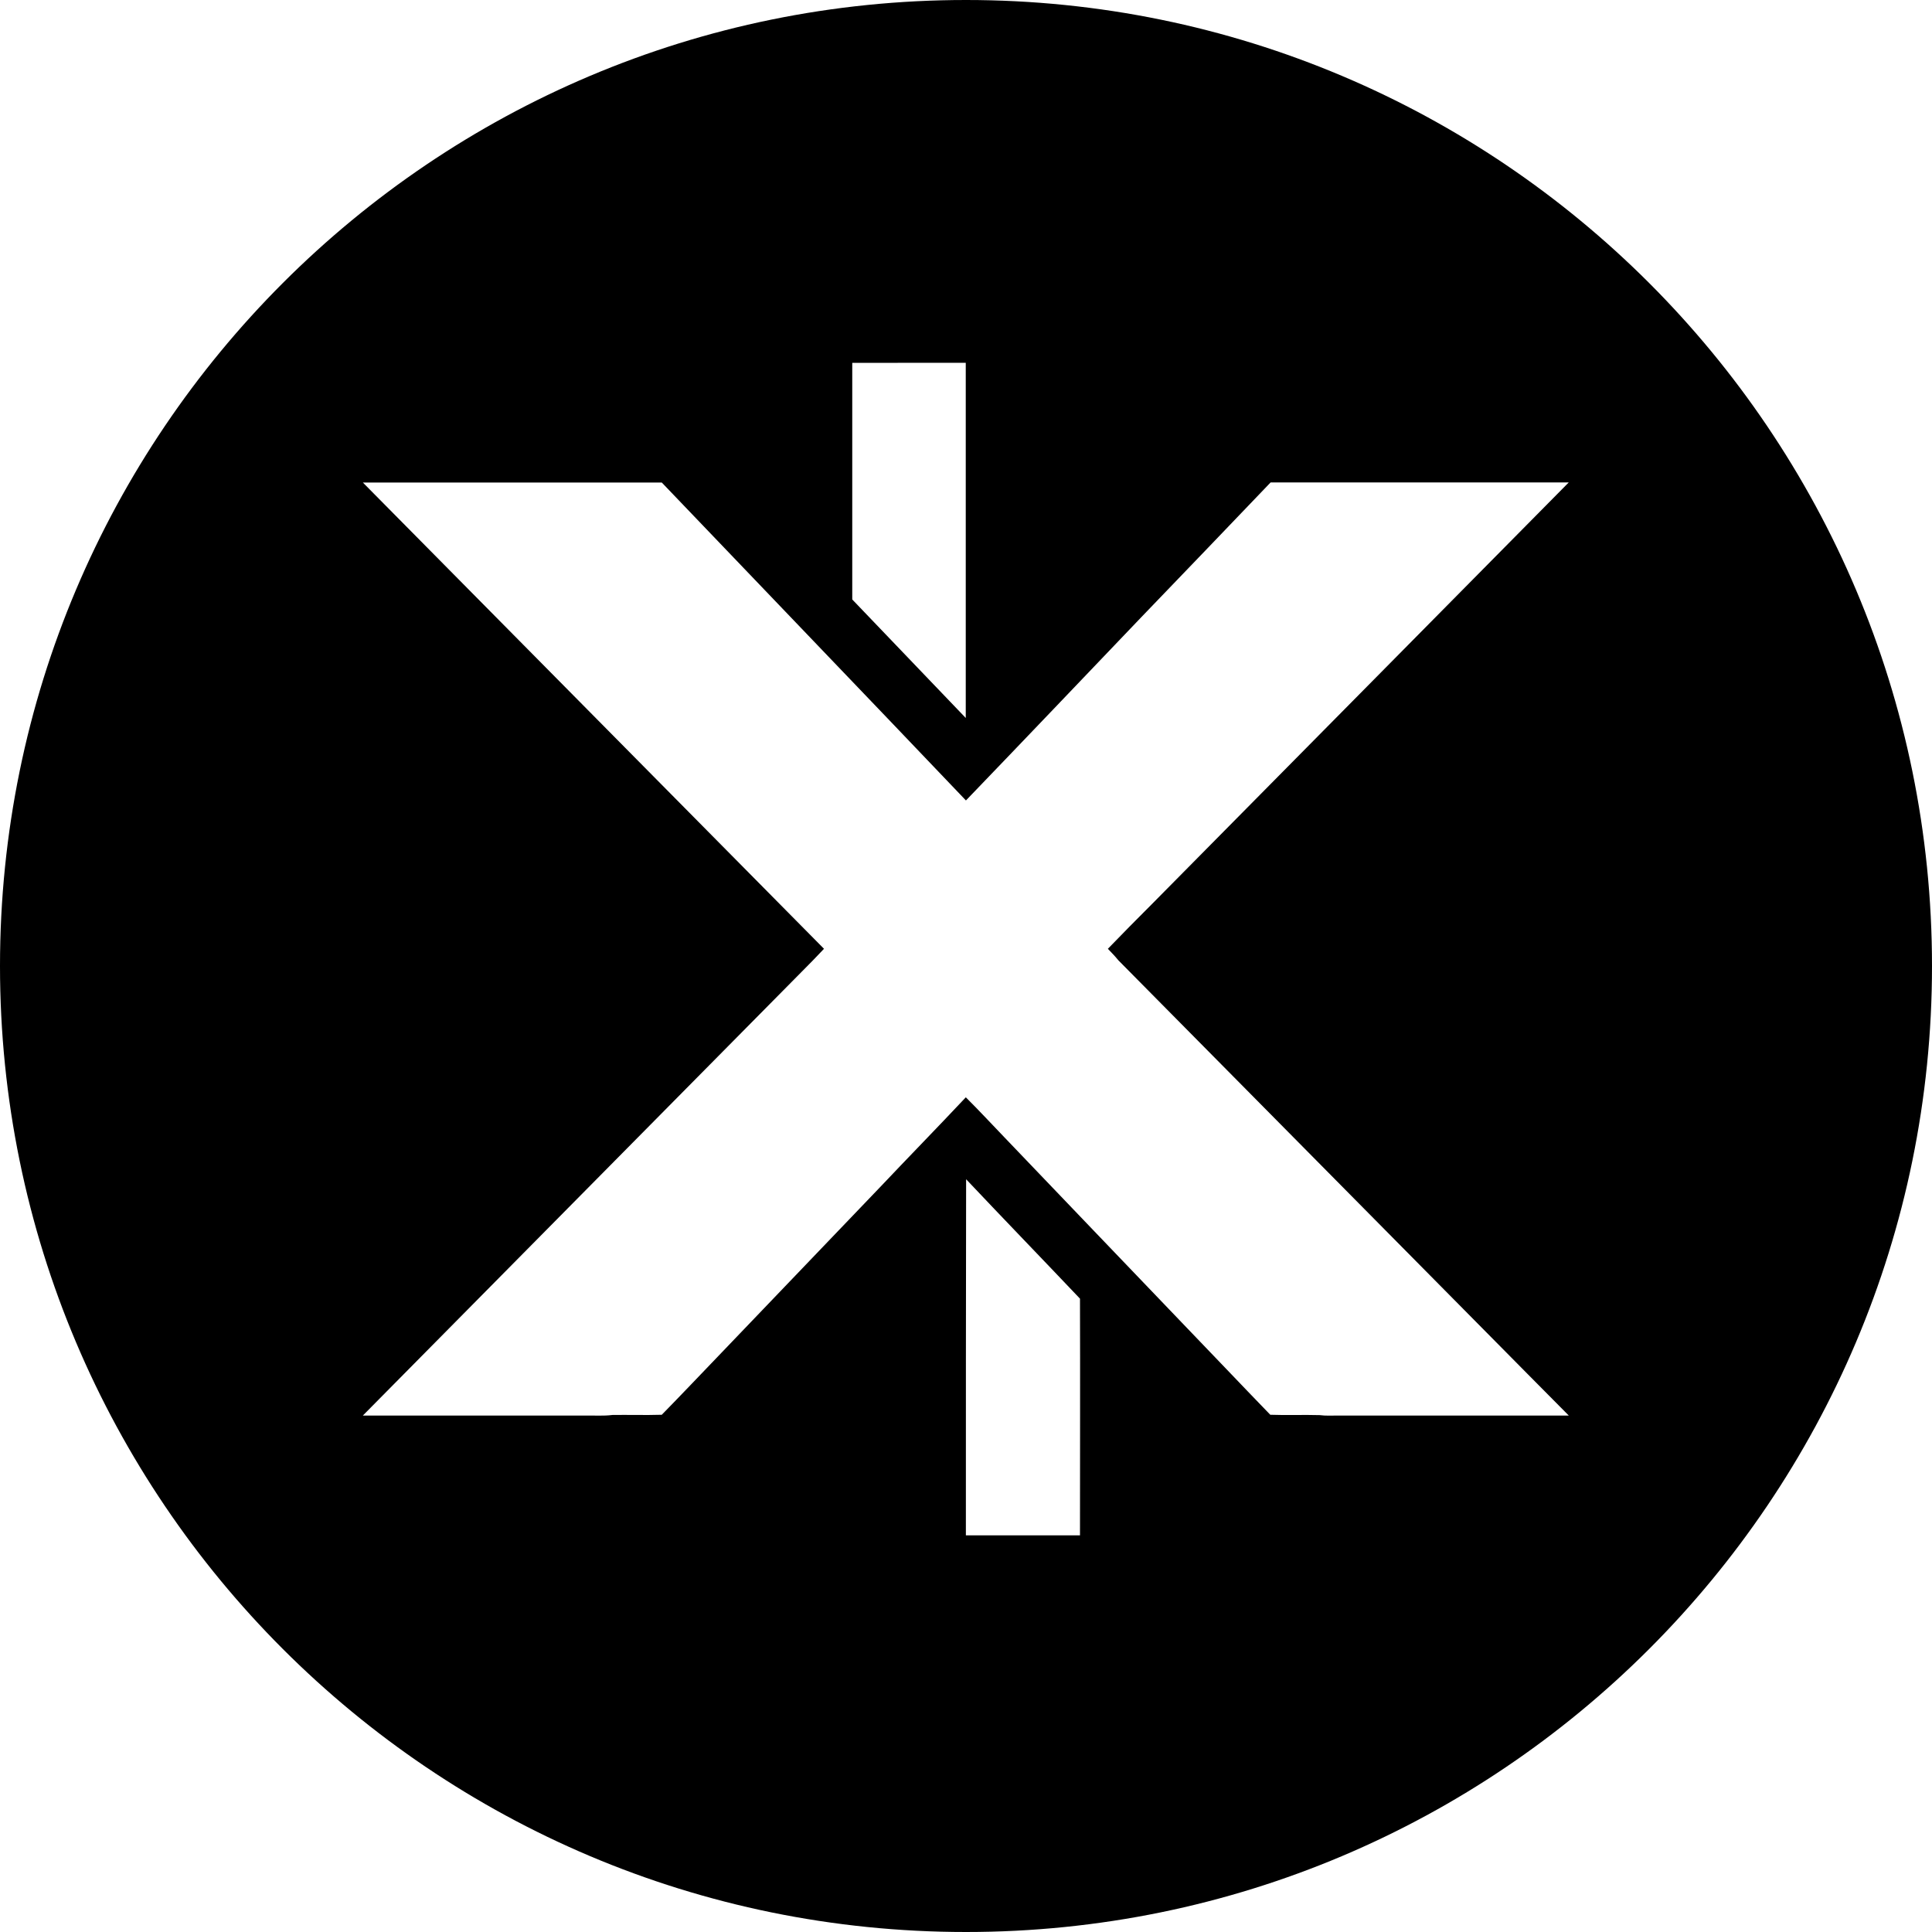 <?xml version="1.0" encoding="utf-8"?>
<!-- Generator: www.svgicons.com -->
<svg xmlns="http://www.w3.org/2000/svg" width="800" height="800" viewBox="0 0 32 32">
<path fill="currentColor" d="M16 32C7.163 32 0 24.837 0 16S7.163 0 16 0s16 7.163 16 16s-7.163 16-16 16M14.116 6.01v3.919l1.88 1.963V6.009zM6.01 7.992l7.638 7.723c-.121.129-.245.256-.37.381l-7.268 7.35h3.67c.155-.003.312.01.467-.01c.272-.003.543.005.814-.003c.314-.32.622-.646.934-.97l2.677-2.795c.473-.5.955-.993 1.425-1.493c.22.218.432.448.648.672c.973 1.014 1.942 2.032 2.915 3.044c.495.513.984 1.03 1.48 1.542c.272.01.546-.002.82.006c.096.013.195.007.294.007h3.83l-.69-.696l-6.772-6.846c-.052-.066-.114-.127-.172-.189c.237-.246.48-.491.723-.734c2.304-2.328 4.605-4.66 6.91-6.99h-4.938c-.713.744-1.425 1.489-2.14 2.23c-.967 1.012-1.935 2.028-2.906 3.037c-1.677-1.76-3.361-3.511-5.038-5.266zM16 19.53h.002c-.004 1.967-.004 3.933-.004 5.9h1.89c0-1.308.004-2.613 0-3.92c-.627-.661-1.262-1.317-1.888-1.98"/>
</svg>